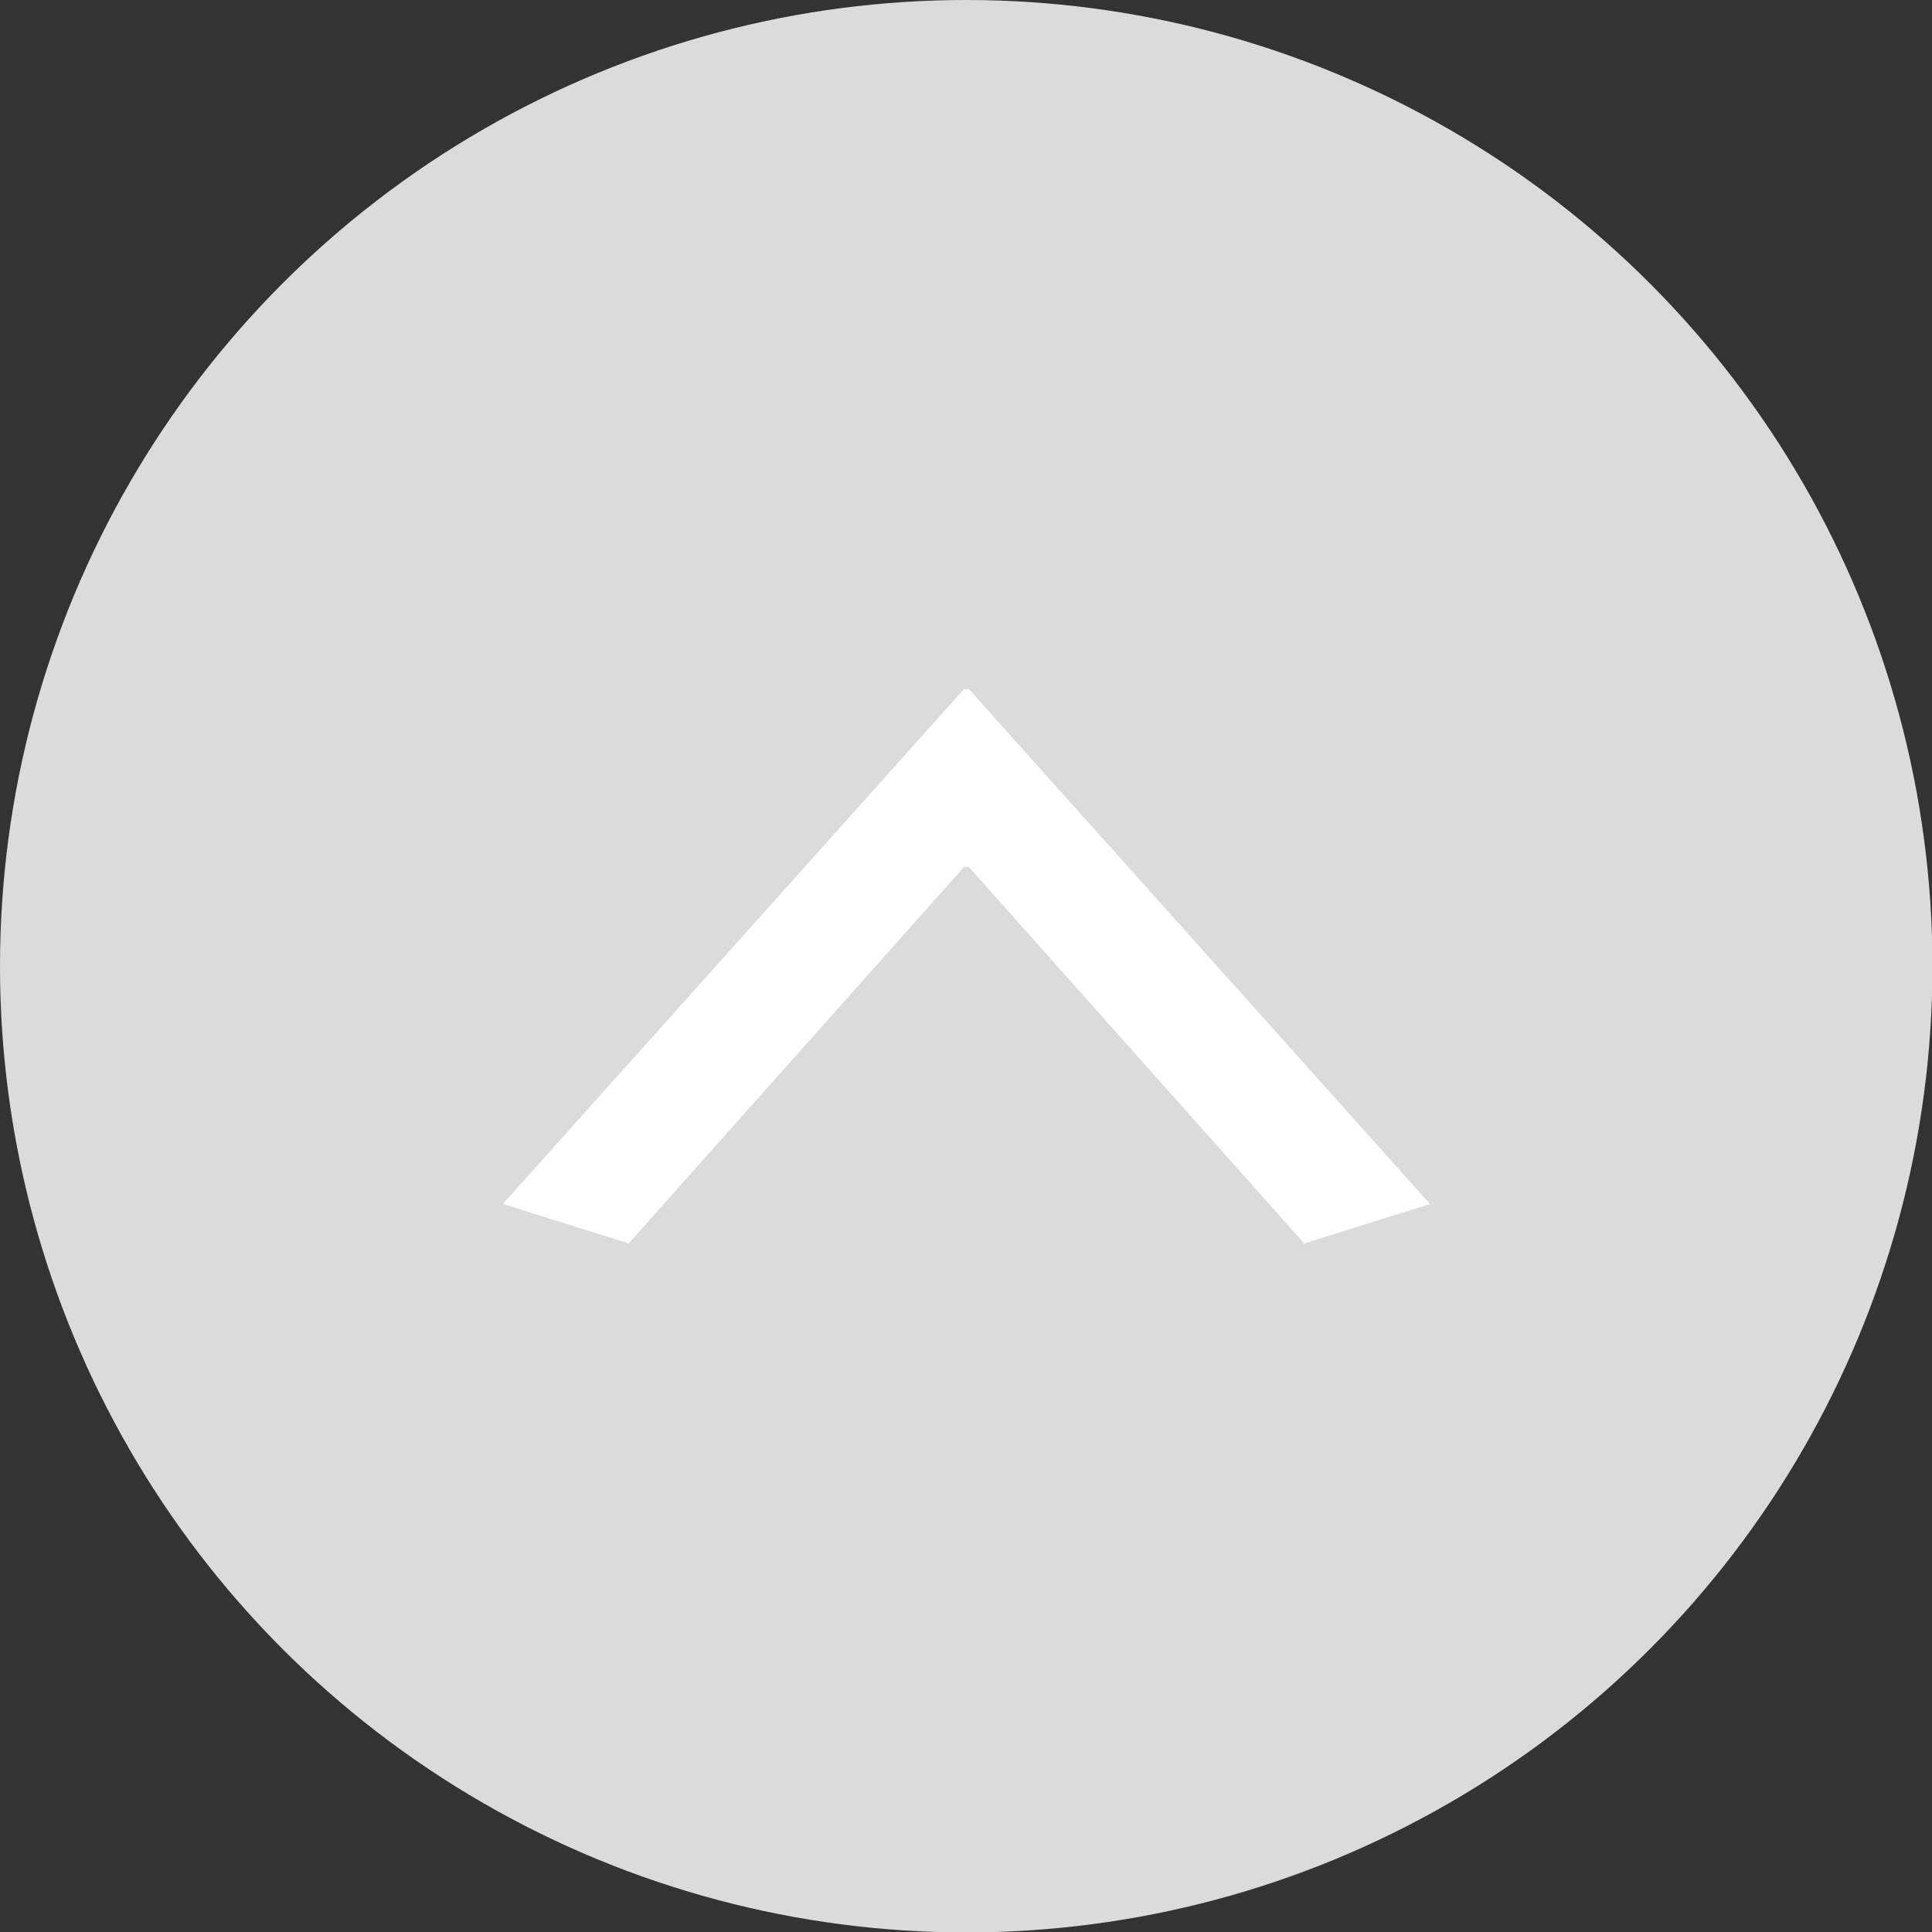 <svg xmlns="http://www.w3.org/2000/svg" id="_&#x30EC;&#x30A4;&#x30E4;&#x30FC;_1" viewBox="0 0 44.19 44.19"><rect x="0" y="0" width="44.19" height="44.19" fill="#333333" stroke="none"/><defs><style>.cls-1{fill:#fff;}.cls-2{fill:#dbdbdb;}</style></defs><circle class="cls-2" cx="22.1" cy="22.1" r="22.1"></circle><path class="cls-1" d="M11.5,27.54l10.55-11.78h.11l10.55,11.78-2.88,.9-7.67-8.61h-.11l-7.67,8.61-2.87-.9Z"></path></svg>